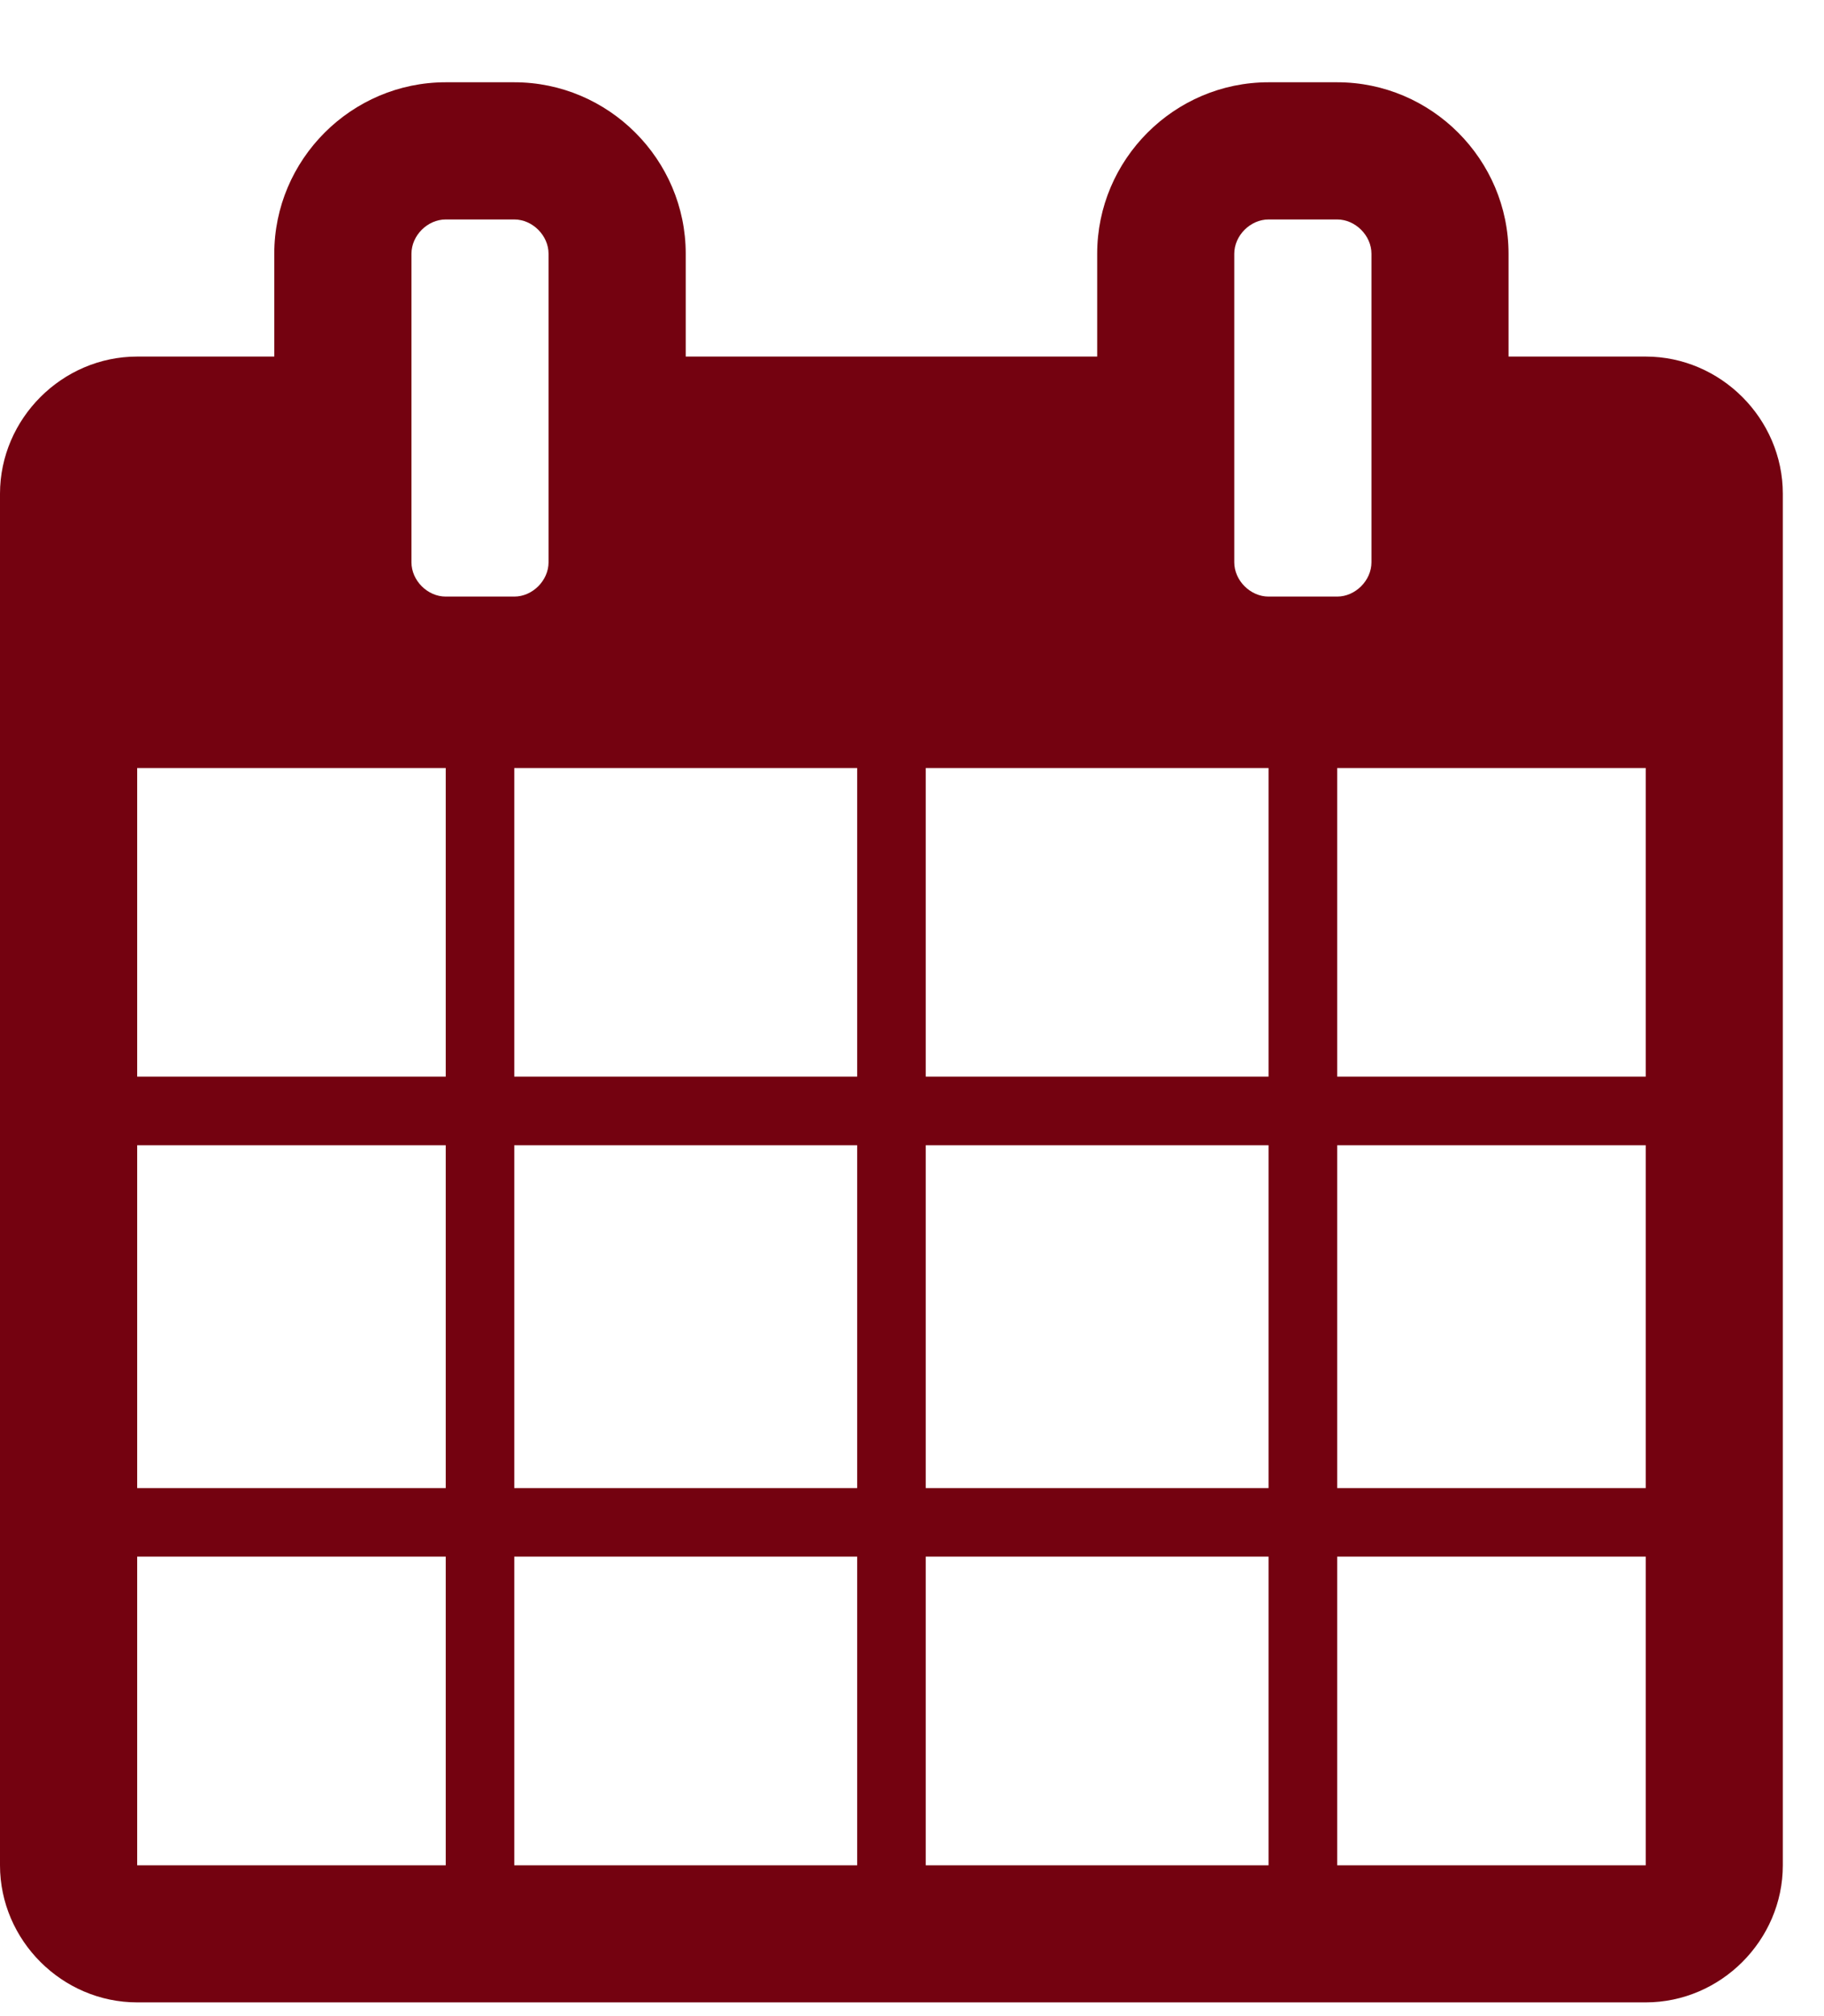 <svg width="19" height="21" viewBox="0 0 19 21" fill="none" xmlns="http://www.w3.org/2000/svg">
<path d="M1.429 19.429V16.214H4.643V19.429H1.429ZM5.357 19.429V16.214H8.929V19.429H5.357ZM1.429 15.5V11.929H4.643V15.5H1.429ZM5.357 15.5V11.929H8.929V15.5H5.357ZM1.429 11.214V8H4.643V11.214H1.429ZM9.643 19.429V16.214H13.214V19.429H9.643ZM5.357 11.214V8H8.929V11.214H5.357ZM13.929 19.429V16.214H17.143V19.429H13.929ZM9.643 15.5V11.929H13.214V15.5H9.643ZM5.714 5.857C5.714 6.047 5.547 6.214 5.357 6.214H4.643C4.453 6.214 4.286 6.047 4.286 5.857V2.643C4.286 2.453 4.453 2.286 4.643 2.286H5.357C5.547 2.286 5.714 2.453 5.714 2.643V5.857ZM13.929 15.5V11.929H17.143V15.5H13.929ZM9.643 11.214V8H13.214V11.214H9.643ZM13.929 11.214V8H17.143V11.214H13.929ZM14.286 5.857C14.286 6.047 14.118 6.214 13.929 6.214H13.214C13.025 6.214 12.857 6.047 12.857 5.857V2.643C12.857 2.453 13.025 2.286 13.214 2.286H13.929C14.118 2.286 14.286 2.453 14.286 2.643V5.857ZM18.571 5.143C18.571 4.362 17.924 3.714 17.143 3.714H15.714V2.643C15.714 1.661 14.911 0.857 13.929 0.857H13.214C12.232 0.857 11.429 1.661 11.429 2.643V3.714H7.143V2.643C7.143 1.661 6.339 0.857 5.357 0.857H4.643C3.661 0.857 2.857 1.661 2.857 2.643V3.714H1.429C0.647 3.714 0 4.362 0 5.143V19.429C0 20.21 0.647 20.857 1.429 20.857H17.143C17.924 20.857 18.571 20.21 18.571 19.429V5.143Z" fill="#740210"/>
</svg>
